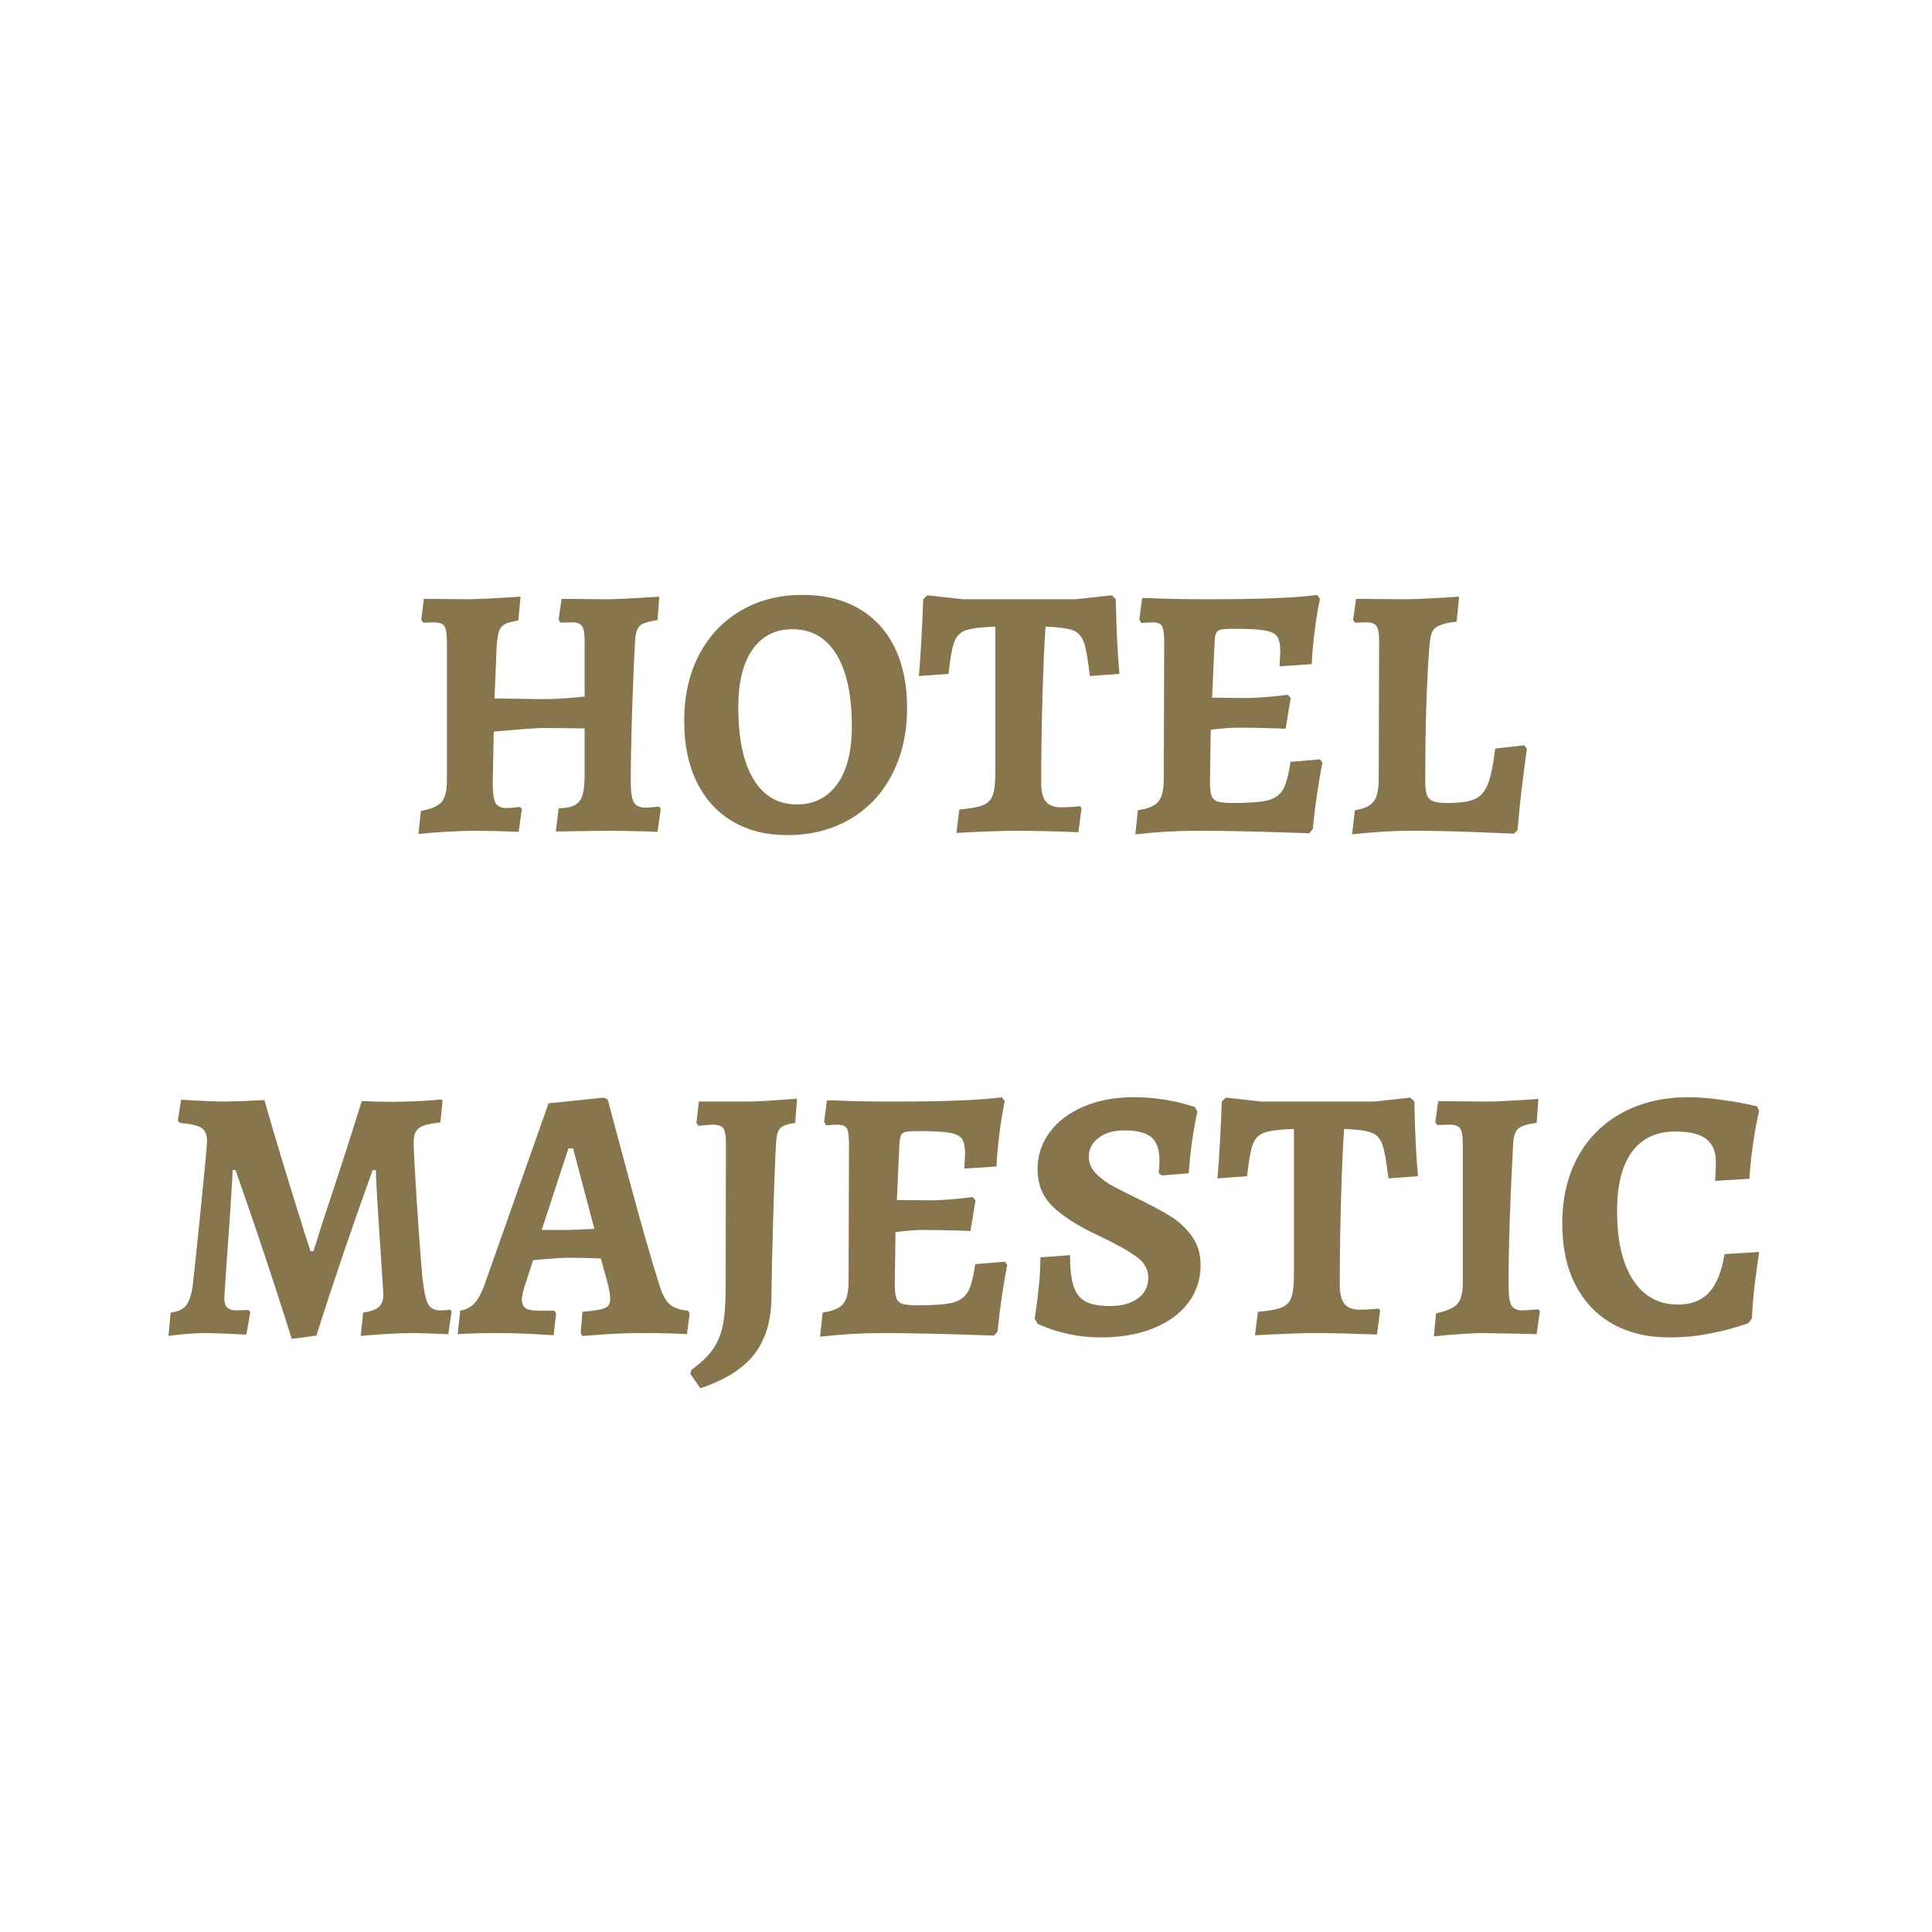 <svg xmlns="http://www.w3.org/2000/svg" xmlns:xlink="http://www.w3.org/1999/xlink" width="500" zoomAndPan="magnify" viewBox="0 0 375 375" height="500" preserveAspectRatio="xMidYMid meet" version="1.0"><defs><g/></defs><g fill="#86754d" fill-opacity="1"><g transform="translate(78.48, 161.25)"><g><path d="M 3.219 -3.844 C 5.227 -4.219 6.57 -4.801 7.25 -5.594 C 7.926 -6.395 8.266 -7.773 8.266 -9.734 L 8.266 -36.812 C 8.266 -38.258 8.098 -39.227 7.766 -39.719 C 7.441 -40.207 6.766 -40.453 5.734 -40.453 L 3.641 -40.391 L 3.297 -40.953 L 3.781 -45.016 L 12.109 -44.938 C 13.93 -44.938 17.41 -45.102 22.547 -45.438 L 22.125 -40.812 C 20.906 -40.625 20.023 -40.379 19.484 -40.078 C 18.953 -39.773 18.582 -39.316 18.375 -38.703 C 18.164 -38.098 18.016 -37.117 17.922 -35.766 L 17.5 -25.688 L 26.672 -25.547 C 29.098 -25.547 31.875 -25.711 35 -26.047 L 35 -36.812 C 35 -38.258 34.832 -39.227 34.5 -39.719 C 34.176 -40.207 33.504 -40.453 32.484 -40.453 L 30.312 -40.391 L 29.953 -40.953 L 30.516 -45.016 L 39.344 -44.938 C 40.883 -44.938 44.266 -45.102 49.484 -45.438 L 49.141 -40.875 C 47.41 -40.645 46.273 -40.285 45.734 -39.797 C 45.203 -39.305 44.891 -38.383 44.797 -37.031 C 44.566 -32.926 44.367 -28.211 44.203 -22.891 C 44.035 -17.566 43.953 -13.109 43.953 -9.516 C 43.953 -7.555 44.148 -6.227 44.547 -5.531 C 44.953 -4.832 45.711 -4.484 46.828 -4.484 C 47.336 -4.484 48.223 -4.551 49.484 -4.688 L 49.766 -4.203 L 49.141 0.203 C 48.484 0.203 47.992 0.18 47.672 0.141 C 44.117 0.047 41.25 0 39.062 0 L 29.406 0.141 L 29.953 -4.344 C 31.305 -4.383 32.344 -4.594 33.062 -4.969 C 33.789 -5.344 34.297 -5.984 34.578 -6.891 C 34.859 -7.805 35 -9.125 35 -10.844 L 35 -19.875 L 27.297 -19.953 C 26.273 -19.953 24.875 -19.879 23.094 -19.734 C 21.32 -19.598 19.41 -19.438 17.359 -19.25 L 17.156 -9.234 C 17.156 -7.328 17.336 -6.047 17.703 -5.391 C 18.078 -4.734 18.801 -4.406 19.875 -4.406 C 20.344 -4.406 21.207 -4.477 22.469 -4.625 L 22.812 -4.203 L 22.188 0.203 C 18.832 0.066 16.035 0 13.797 0 C 12.203 0 10.25 0.066 7.938 0.203 C 5.633 0.348 3.898 0.488 2.734 0.625 Z M 3.219 -3.844 "/></g></g></g><g fill="#86754d" fill-opacity="1"><g transform="translate(130.768, 161.25)"><g><path d="M 22.047 0.844 C 17.941 0.844 14.383 -0.051 11.375 -1.844 C 8.363 -3.645 6.051 -6.203 4.438 -9.516 C 2.832 -12.828 2.031 -16.75 2.031 -21.281 C 2.031 -26.133 2.984 -30.406 4.891 -34.094 C 6.805 -37.781 9.504 -40.648 12.984 -42.703 C 16.461 -44.754 20.461 -45.781 24.984 -45.781 C 29.191 -45.781 32.82 -44.906 35.875 -43.156 C 38.926 -41.406 41.258 -38.883 42.875 -35.594 C 44.488 -32.301 45.297 -28.395 45.297 -23.875 C 45.297 -19.02 44.328 -14.711 42.391 -10.953 C 40.453 -7.191 37.719 -4.285 34.188 -2.234 C 30.664 -0.18 26.617 0.844 22.047 0.844 Z M 23.875 -5.109 C 27.227 -5.109 29.848 -6.426 31.734 -9.062 C 33.629 -11.695 34.578 -15.422 34.578 -20.234 C 34.578 -26.348 33.57 -31.023 31.562 -34.266 C 29.562 -37.504 26.719 -39.125 23.031 -39.125 C 19.719 -39.125 17.141 -37.805 15.297 -35.172 C 13.453 -32.535 12.531 -28.816 12.531 -24.016 C 12.531 -17.898 13.52 -13.219 15.5 -9.969 C 17.488 -6.727 20.281 -5.109 23.875 -5.109 Z M 23.875 -5.109 "/></g></g></g><g fill="#86754d" fill-opacity="1"><g transform="translate(178.015, 161.25)"><g><path d="M 8.188 -4.125 C 10.332 -4.312 11.867 -4.594 12.797 -4.969 C 13.734 -5.344 14.363 -5.992 14.688 -6.922 C 15.02 -7.859 15.188 -9.398 15.188 -11.547 L 15.188 -39.625 C 12.477 -39.531 10.578 -39.297 9.484 -38.922 C 8.391 -38.547 7.629 -37.785 7.203 -36.641 C 6.785 -35.504 6.414 -33.441 6.094 -30.453 L 0.344 -30.031 C 0.676 -33.906 0.957 -38.875 1.188 -44.938 L 1.953 -45.703 L 8.891 -44.938 L 30.734 -44.938 L 37.797 -45.703 L 38.562 -44.938 C 38.656 -39.344 38.891 -34.516 39.266 -30.453 L 33.531 -30.031 C 33.156 -33.207 32.77 -35.379 32.375 -36.547 C 31.977 -37.711 31.273 -38.492 30.266 -38.891 C 29.266 -39.285 27.484 -39.531 24.922 -39.625 C 24.68 -36.164 24.477 -31.473 24.312 -25.547 C 24.156 -19.617 24.078 -14.227 24.078 -9.375 C 24.078 -7.656 24.379 -6.422 24.984 -5.672 C 25.598 -4.922 26.582 -4.547 27.938 -4.547 C 29.102 -4.547 30.336 -4.617 31.641 -4.766 L 31.922 -4.406 L 31.297 0.281 C 26.348 0.094 22.332 0 19.25 0 C 16.82 0 12.945 0.141 7.625 0.422 Z M 8.188 -4.125 "/></g></g></g><g fill="#86754d" fill-opacity="1"><g transform="translate(217.703, 161.25)"><g><path d="M 38.984 -13.234 C 38.242 -9.586 37.613 -5.27 37.094 -0.281 L 36.406 0.484 C 27.488 0.16 20.227 0 14.625 0 C 10.707 0 6.719 0.234 2.656 0.703 L 3.156 -3.984 C 5.113 -4.266 6.441 -4.828 7.141 -5.672 C 7.836 -6.516 8.188 -7.961 8.188 -10.016 L 8.266 -36.688 C 8.266 -38.219 8.125 -39.227 7.844 -39.719 C 7.562 -40.207 6.953 -40.453 6.016 -40.453 C 5.41 -40.453 4.688 -40.406 3.844 -40.312 L 3.438 -40.953 L 3.984 -45.156 L 5.391 -45.156 C 8.703 -45.008 12.457 -44.938 16.656 -44.938 C 27.062 -44.938 34.156 -45.219 37.938 -45.781 L 38.5 -45.016 C 38.125 -43.285 37.785 -41.227 37.484 -38.844 C 37.18 -36.469 36.984 -34.301 36.891 -32.344 L 30.656 -31.922 L 30.797 -34.719 C 30.797 -36.113 30.598 -37.102 30.203 -37.688 C 29.805 -38.27 29.016 -38.664 27.828 -38.875 C 26.641 -39.094 24.645 -39.203 21.844 -39.203 C 20.625 -39.203 19.781 -39.156 19.312 -39.062 C 18.852 -38.969 18.539 -38.754 18.375 -38.422 C 18.207 -38.098 18.102 -37.562 18.062 -36.812 L 17.562 -25.828 L 24.156 -25.766 C 25.133 -25.766 26.359 -25.82 27.828 -25.938 C 29.297 -26.051 30.773 -26.203 32.266 -26.391 L 32.828 -25.766 L 31.844 -19.812 C 31.238 -19.812 30.773 -19.832 30.453 -19.875 C 27.18 -19.969 24.594 -20.016 22.688 -20.016 C 21.238 -20.016 19.441 -19.875 17.297 -19.594 L 17.156 -9.594 C 17.156 -8.281 17.258 -7.344 17.469 -6.781 C 17.676 -6.227 18.07 -5.859 18.656 -5.672 C 19.238 -5.484 20.254 -5.391 21.703 -5.391 C 24.773 -5.391 27 -5.562 28.375 -5.906 C 29.758 -6.258 30.754 -6.973 31.359 -8.047 C 31.961 -9.117 32.43 -10.895 32.766 -13.375 L 38.5 -13.859 Z M 38.984 -13.234 "/></g></g></g><g fill="#86754d" fill-opacity="1"><g transform="translate(259.421, 161.25)"><g><path d="M 3.562 -3.984 C 5.344 -4.266 6.555 -4.828 7.203 -5.672 C 7.859 -6.516 8.188 -7.961 8.188 -10.016 L 8.266 -36.812 C 8.266 -38.258 8.098 -39.227 7.766 -39.719 C 7.441 -40.207 6.766 -40.453 5.734 -40.453 L 3.562 -40.391 L 3.219 -40.953 L 3.781 -45.016 L 13.156 -44.938 C 14.469 -44.938 16.367 -45.004 18.859 -45.141 C 21.359 -45.285 23.004 -45.383 23.797 -45.438 L 23.312 -40.594 C 21.727 -40.406 20.57 -40.133 19.844 -39.781 C 19.125 -39.438 18.656 -38.945 18.438 -38.312 C 18.227 -37.688 18.078 -36.695 17.984 -35.344 C 17.473 -28.344 17.219 -19.781 17.219 -9.656 C 17.219 -8.395 17.332 -7.473 17.562 -6.891 C 17.801 -6.305 18.223 -5.91 18.828 -5.703 C 19.43 -5.492 20.363 -5.391 21.625 -5.391 C 23.957 -5.391 25.695 -5.645 26.844 -6.156 C 27.988 -6.676 28.836 -7.656 29.391 -9.094 C 29.953 -10.539 30.422 -12.828 30.797 -15.953 L 36.469 -16.594 L 36.953 -15.891 C 36.816 -15.004 36.551 -13.008 36.156 -9.906 C 35.758 -6.801 35.422 -3.547 35.141 -0.141 L 34.438 0.562 C 33.176 0.508 30.445 0.398 26.25 0.234 C 22.051 0.078 18.25 0 14.844 0 C 12.27 0 9.816 0.094 7.484 0.281 C 5.148 0.469 3.66 0.609 3.016 0.703 Z M 3.562 -3.984 "/></g></g></g><g fill="#86754d" fill-opacity="1"><g transform="translate(30.668, 258.75)"><g><path d="M 25.969 1.125 C 22.469 -9.988 18.828 -20.91 15.047 -31.641 L 14.484 -31.641 C 14.484 -31.129 14.391 -29.426 14.203 -26.531 C 14.023 -23.633 13.863 -21.227 13.719 -19.312 C 13.156 -11.477 12.875 -7.258 12.875 -6.656 C 12.875 -5.156 13.625 -4.406 15.125 -4.406 L 17.5 -4.484 L 17.922 -4.125 L 17.156 0.281 C 13.227 0.094 10.492 0 8.953 0 C 7.879 0 6.582 0.066 5.062 0.203 C 3.551 0.348 2.539 0.469 2.031 0.562 L 2.453 -3.984 C 3.805 -4.129 4.785 -4.562 5.391 -5.281 C 5.992 -6.008 6.438 -7.258 6.719 -9.031 C 7.133 -12.664 7.703 -18.098 8.422 -25.328 C 9.148 -32.566 9.516 -36.535 9.516 -37.234 C 9.516 -38.492 9.148 -39.359 8.422 -39.828 C 7.703 -40.297 6.297 -40.625 4.203 -40.812 L 3.844 -41.234 L 4.484 -45.297 C 8.305 -45.055 11.223 -44.938 13.234 -44.938 C 14.254 -44.938 16.727 -45.031 20.656 -45.219 C 22.52 -38.633 25.109 -30.07 28.422 -19.531 L 29.609 -15.891 L 30.172 -15.891 C 30.453 -16.828 30.82 -18.004 31.281 -19.422 C 31.75 -20.848 32.242 -22.379 32.766 -24.016 C 35.141 -31.109 37.398 -38.109 39.547 -45.016 C 40.523 -45.016 41.32 -44.988 41.938 -44.938 L 45.641 -44.875 L 47.812 -44.938 C 48.789 -44.938 50.051 -44.984 51.594 -45.078 C 53.133 -45.172 54.254 -45.266 54.953 -45.359 L 55.234 -45.078 L 54.812 -40.875 C 52.801 -40.688 51.43 -40.336 50.703 -39.828 C 49.984 -39.316 49.625 -38.43 49.625 -37.172 C 49.625 -35.723 49.812 -32.047 50.188 -26.141 C 50.562 -20.242 50.938 -15.145 51.312 -10.844 C 51.594 -8.281 51.953 -6.566 52.391 -5.703 C 52.836 -4.836 53.617 -4.406 54.734 -4.406 C 55.254 -4.406 55.688 -4.426 56.031 -4.469 C 56.383 -4.52 56.609 -4.547 56.703 -4.547 L 56.984 -4.203 L 56.344 0.203 C 55.645 0.203 55.016 0.18 54.453 0.141 C 52.398 0.047 50.676 0 49.281 0 C 47.926 0 46.141 0.066 43.922 0.203 C 41.703 0.348 40.176 0.469 39.344 0.562 L 39.828 -3.984 C 41.234 -4.172 42.238 -4.531 42.844 -5.062 C 43.445 -5.602 43.75 -6.41 43.75 -7.484 C 43.75 -7.672 43.562 -10.566 43.188 -16.172 C 42.676 -23.492 42.375 -28.648 42.281 -31.641 L 41.656 -31.641 C 37.727 -20.723 34.086 -10.016 30.734 0.484 Z M 25.969 1.125 "/></g></g></g><g fill="#86754d" fill-opacity="1"><g transform="translate(89.535, 258.75)"><g><path d="M 23.172 0 L 23.516 -4.125 C 25.109 -4.27 26.266 -4.422 26.984 -4.578 C 27.703 -4.742 28.203 -4.977 28.484 -5.281 C 28.766 -5.582 28.906 -6.039 28.906 -6.656 C 28.906 -7.207 28.789 -8.02 28.562 -9.094 L 27.094 -14.484 C 24.664 -14.578 22.52 -14.625 20.656 -14.625 C 19.812 -14.625 18.062 -14.508 15.406 -14.281 L 13.938 -14.141 L 12.188 -8.75 C 11.906 -7.719 11.766 -6.992 11.766 -6.578 C 11.766 -5.734 12.008 -5.148 12.5 -4.828 C 12.988 -4.504 13.836 -4.344 15.047 -4.344 L 18.062 -4.344 L 18.406 -3.844 L 17.922 0.422 C 17.266 0.367 15.863 0.285 13.719 0.172 C 11.57 0.055 9.566 0 7.703 0 C 5.742 0 3.977 0.02 2.406 0.062 C 0.844 0.113 -0.191 0.16 -0.703 0.203 L -0.203 -4.344 C 0.867 -4.531 1.754 -4.973 2.453 -5.672 C 3.148 -6.367 3.801 -7.508 4.406 -9.094 L 16.938 -44.594 L 27.656 -45.703 L 28.422 -45.359 C 29.117 -42.703 30.578 -37.254 32.797 -29.016 C 35.016 -20.773 36.914 -14.16 38.5 -9.172 C 39.008 -7.492 39.66 -6.301 40.453 -5.594 C 41.254 -4.895 42.445 -4.477 44.031 -4.344 L 44.312 -3.844 L 43.812 0.203 C 43.207 0.16 42.066 0.113 40.391 0.062 C 38.711 0.02 37.008 0 35.281 0 C 32.801 0 30.383 0.078 28.031 0.234 C 25.676 0.398 24.172 0.508 23.516 0.562 Z M 20.656 -20.016 C 21.164 -20.016 22.891 -20.086 25.828 -20.234 L 21.703 -35.844 L 20.797 -35.844 L 15.609 -20.016 Z M 20.656 -20.016 "/></g></g></g><g fill="#86754d" fill-opacity="1"><g transform="translate(133.282, 258.75)"><g><path d="M 0.703 7.906 L 0.906 7.141 C 2.727 5.836 4.102 4.531 5.031 3.219 C 5.969 1.914 6.625 0.367 7 -1.422 C 7.375 -3.223 7.562 -5.617 7.562 -8.609 L 7.625 -36.812 C 7.625 -38.258 7.461 -39.227 7.141 -39.719 C 6.816 -40.207 6.164 -40.453 5.188 -40.453 C 4.625 -40.453 4.051 -40.414 3.469 -40.344 C 2.883 -40.281 2.473 -40.25 2.234 -40.25 L 1.891 -40.812 L 2.375 -44.938 L 10.984 -44.938 C 12.953 -44.938 15.02 -45.02 17.188 -45.188 C 19.352 -45.352 20.766 -45.457 21.422 -45.5 L 21.062 -40.812 C 19.531 -40.57 18.551 -40.219 18.125 -39.75 C 17.707 -39.289 17.453 -38.383 17.359 -37.031 C 17.172 -33.852 16.984 -29.008 16.797 -22.5 C 16.609 -15.988 16.492 -10.867 16.453 -7.141 C 16.453 -2.516 15.352 1.219 13.156 4.062 C 10.969 6.906 7.469 9.117 2.656 10.703 Z M 0.703 7.906 "/></g></g></g><g fill="#86754d" fill-opacity="1"><g transform="translate(156.521, 258.75)"><g><path d="M 38.984 -13.234 C 38.242 -9.586 37.613 -5.27 37.094 -0.281 L 36.406 0.484 C 27.488 0.16 20.227 0 14.625 0 C 10.707 0 6.719 0.234 2.656 0.703 L 3.156 -3.984 C 5.113 -4.266 6.441 -4.828 7.141 -5.672 C 7.836 -6.516 8.188 -7.961 8.188 -10.016 L 8.266 -36.688 C 8.266 -38.219 8.125 -39.227 7.844 -39.719 C 7.562 -40.207 6.953 -40.453 6.016 -40.453 C 5.41 -40.453 4.688 -40.406 3.844 -40.312 L 3.438 -40.953 L 3.984 -45.156 L 5.391 -45.156 C 8.703 -45.008 12.457 -44.938 16.656 -44.938 C 27.062 -44.938 34.156 -45.219 37.938 -45.781 L 38.5 -45.016 C 38.125 -43.285 37.785 -41.227 37.484 -38.844 C 37.18 -36.469 36.984 -34.301 36.891 -32.344 L 30.656 -31.922 L 30.797 -34.719 C 30.797 -36.113 30.598 -37.102 30.203 -37.688 C 29.805 -38.27 29.016 -38.664 27.828 -38.875 C 26.641 -39.094 24.645 -39.203 21.844 -39.203 C 20.625 -39.203 19.781 -39.156 19.312 -39.062 C 18.852 -38.969 18.539 -38.754 18.375 -38.422 C 18.207 -38.098 18.102 -37.562 18.062 -36.812 L 17.562 -25.828 L 24.156 -25.766 C 25.133 -25.766 26.359 -25.82 27.828 -25.938 C 29.297 -26.051 30.773 -26.203 32.266 -26.391 L 32.828 -25.766 L 31.844 -19.812 C 31.238 -19.812 30.773 -19.832 30.453 -19.875 C 27.18 -19.969 24.594 -20.016 22.688 -20.016 C 21.238 -20.016 19.441 -19.875 17.297 -19.594 L 17.156 -9.594 C 17.156 -8.281 17.258 -7.344 17.469 -6.781 C 17.676 -6.227 18.07 -5.859 18.656 -5.672 C 19.238 -5.484 20.254 -5.391 21.703 -5.391 C 24.773 -5.391 27 -5.562 28.375 -5.906 C 29.758 -6.258 30.754 -6.973 31.359 -8.047 C 31.961 -9.117 32.43 -10.895 32.766 -13.375 L 38.5 -13.859 Z M 38.984 -13.234 "/></g></g></g><g fill="#86754d" fill-opacity="1"><g transform="translate(198.239, 258.75)"><g><path d="M 15.406 0.844 C 13.258 0.844 11.273 0.645 9.453 0.25 C 7.629 -0.145 6.125 -0.578 4.938 -1.047 C 3.75 -1.516 3.156 -1.77 3.156 -1.812 L 2.594 -2.797 C 2.633 -3.129 2.738 -3.844 2.906 -4.938 C 3.07 -6.031 3.242 -7.5 3.422 -9.344 C 3.609 -11.188 3.703 -12.973 3.703 -14.703 L 9.453 -15.125 C 9.453 -12.508 9.68 -10.5 10.141 -9.094 C 10.609 -7.695 11.391 -6.707 12.484 -6.125 C 13.586 -5.539 15.164 -5.25 17.219 -5.25 C 19.457 -5.25 21.254 -5.738 22.609 -6.719 C 23.961 -7.695 24.641 -9.051 24.641 -10.781 C 24.641 -12.32 23.926 -13.629 22.5 -14.703 C 21.082 -15.773 18.879 -17.035 15.891 -18.484 C 15.703 -18.578 15.164 -18.832 14.281 -19.25 C 10.781 -20.926 8.051 -22.695 6.094 -24.562 C 4.133 -26.438 3.156 -28.863 3.156 -31.844 C 3.156 -34.508 3.945 -36.898 5.531 -39.016 C 7.113 -41.141 9.316 -42.797 12.141 -43.984 C 14.961 -45.18 18.172 -45.781 21.766 -45.781 C 23.816 -45.781 25.719 -45.641 27.469 -45.359 C 29.219 -45.078 30.617 -44.785 31.672 -44.484 C 32.723 -44.18 33.391 -43.984 33.672 -43.891 L 34.156 -42.984 C 34.113 -42.703 33.973 -41.988 33.734 -40.844 C 33.504 -39.695 33.27 -38.238 33.031 -36.469 C 32.801 -34.695 32.617 -32.879 32.484 -31.016 L 27.297 -30.594 L 26.672 -31.016 C 26.672 -31.148 26.691 -31.438 26.734 -31.875 C 26.785 -32.32 26.812 -32.875 26.812 -33.531 C 26.812 -35.633 26.285 -37.129 25.234 -38.016 C 24.18 -38.898 22.422 -39.344 19.953 -39.344 C 17.941 -39.344 16.297 -38.863 15.016 -37.906 C 13.734 -36.945 13.094 -35.723 13.094 -34.234 C 13.094 -33.109 13.5 -32.086 14.312 -31.172 C 15.133 -30.266 16.113 -29.484 17.25 -28.828 C 18.395 -28.18 20.066 -27.32 22.266 -26.25 C 24.879 -24.988 27.035 -23.844 28.734 -22.812 C 30.441 -21.789 31.879 -20.484 33.047 -18.891 C 34.211 -17.305 34.797 -15.422 34.797 -13.234 C 34.797 -10.43 33.988 -7.969 32.375 -5.844 C 30.758 -3.719 28.492 -2.07 25.578 -0.906 C 22.66 0.258 19.27 0.844 15.406 0.844 Z M 15.406 0.844 "/></g></g></g><g fill="#86754d" fill-opacity="1"><g transform="translate(235.967, 258.75)"><g><path d="M 8.188 -4.125 C 10.332 -4.312 11.867 -4.594 12.797 -4.969 C 13.734 -5.344 14.363 -5.992 14.688 -6.922 C 15.02 -7.859 15.188 -9.398 15.188 -11.547 L 15.188 -39.625 C 12.477 -39.531 10.578 -39.297 9.484 -38.922 C 8.391 -38.547 7.629 -37.785 7.203 -36.641 C 6.785 -35.504 6.414 -33.441 6.094 -30.453 L 0.344 -30.031 C 0.676 -33.906 0.957 -38.875 1.188 -44.938 L 1.953 -45.703 L 8.891 -44.938 L 30.734 -44.938 L 37.797 -45.703 L 38.562 -44.938 C 38.656 -39.344 38.891 -34.516 39.266 -30.453 L 33.531 -30.031 C 33.156 -33.207 32.77 -35.379 32.375 -36.547 C 31.977 -37.711 31.273 -38.492 30.266 -38.891 C 29.266 -39.285 27.484 -39.531 24.922 -39.625 C 24.68 -36.164 24.477 -31.473 24.312 -25.547 C 24.156 -19.617 24.078 -14.227 24.078 -9.375 C 24.078 -7.656 24.379 -6.422 24.984 -5.672 C 25.598 -4.922 26.582 -4.547 27.938 -4.547 C 29.102 -4.547 30.336 -4.617 31.641 -4.766 L 31.922 -4.406 L 31.297 0.281 C 26.348 0.094 22.332 0 19.25 0 C 16.82 0 12.945 0.141 7.625 0.422 Z M 8.188 -4.125 "/></g></g></g><g fill="#86754d" fill-opacity="1"><g transform="translate(275.655, 258.75)"><g><path d="M 3.078 -3.844 C 5.129 -4.27 6.504 -4.867 7.203 -5.641 C 7.91 -6.41 8.266 -7.773 8.266 -9.734 L 8.266 -36.812 C 8.266 -38.258 8.098 -39.227 7.766 -39.719 C 7.441 -40.207 6.766 -40.453 5.734 -40.453 L 3.297 -40.391 L 2.938 -40.953 L 3.5 -45.016 L 13.156 -44.938 C 14.695 -44.938 17.961 -45.102 22.953 -45.438 L 22.609 -40.812 C 20.836 -40.57 19.66 -40.207 19.078 -39.719 C 18.492 -39.227 18.156 -38.332 18.062 -37.031 C 17.457 -26.02 17.156 -16.754 17.156 -9.234 C 17.156 -7.328 17.336 -6.047 17.703 -5.391 C 18.078 -4.734 18.801 -4.406 19.875 -4.406 C 20.395 -4.406 21.422 -4.477 22.953 -4.625 L 23.234 -4.203 L 22.609 0.203 L 20.094 0.141 L 12.312 0 C 10.164 0 6.945 0.207 2.656 0.625 Z M 3.078 -3.844 "/></g></g></g><g fill="#86754d" fill-opacity="1"><g transform="translate(301.203, 258.75)"><g><path d="M 22.812 0.844 C 18.57 0.844 14.883 -0.039 11.75 -1.812 C 8.625 -3.594 6.223 -6.141 4.547 -9.453 C 2.867 -12.766 2.031 -16.68 2.031 -21.203 C 2.031 -26.148 3.031 -30.469 5.031 -34.156 C 7.039 -37.844 9.898 -40.703 13.609 -42.734 C 17.328 -44.766 21.633 -45.781 26.531 -45.781 C 28.258 -45.781 30.113 -45.648 32.094 -45.391 C 34.07 -45.141 35.758 -44.875 37.156 -44.594 C 38.562 -44.312 39.453 -44.125 39.828 -44.031 L 40.25 -43.125 C 40.156 -42.789 39.988 -42.039 39.75 -40.875 C 39.52 -39.707 39.266 -38.145 38.984 -36.188 C 38.703 -34.227 38.492 -32.148 38.359 -29.953 L 31.703 -29.547 C 31.703 -29.723 31.723 -30.148 31.766 -30.828 C 31.816 -31.504 31.844 -32.289 31.844 -33.188 C 31.844 -35.238 31.211 -36.738 29.953 -37.688 C 28.691 -38.645 26.711 -39.125 24.016 -39.125 C 20.328 -39.125 17.516 -37.816 15.578 -35.203 C 13.641 -32.598 12.672 -28.75 12.672 -23.656 C 12.672 -17.914 13.707 -13.457 15.781 -10.281 C 17.863 -7.113 20.77 -5.531 24.5 -5.531 C 27.062 -5.531 29.066 -6.312 30.516 -7.875 C 31.961 -9.438 32.969 -11.922 33.531 -15.328 L 40.25 -15.75 C 40.113 -14.957 39.867 -13.207 39.516 -10.5 C 39.16 -7.789 38.938 -5.223 38.844 -2.797 L 38.156 -1.953 C 38.156 -1.91 37.367 -1.645 35.797 -1.156 C 34.234 -0.664 32.32 -0.211 30.062 0.203 C 27.801 0.629 25.383 0.844 22.812 0.844 Z M 22.812 0.844 "/></g></g></g></svg>